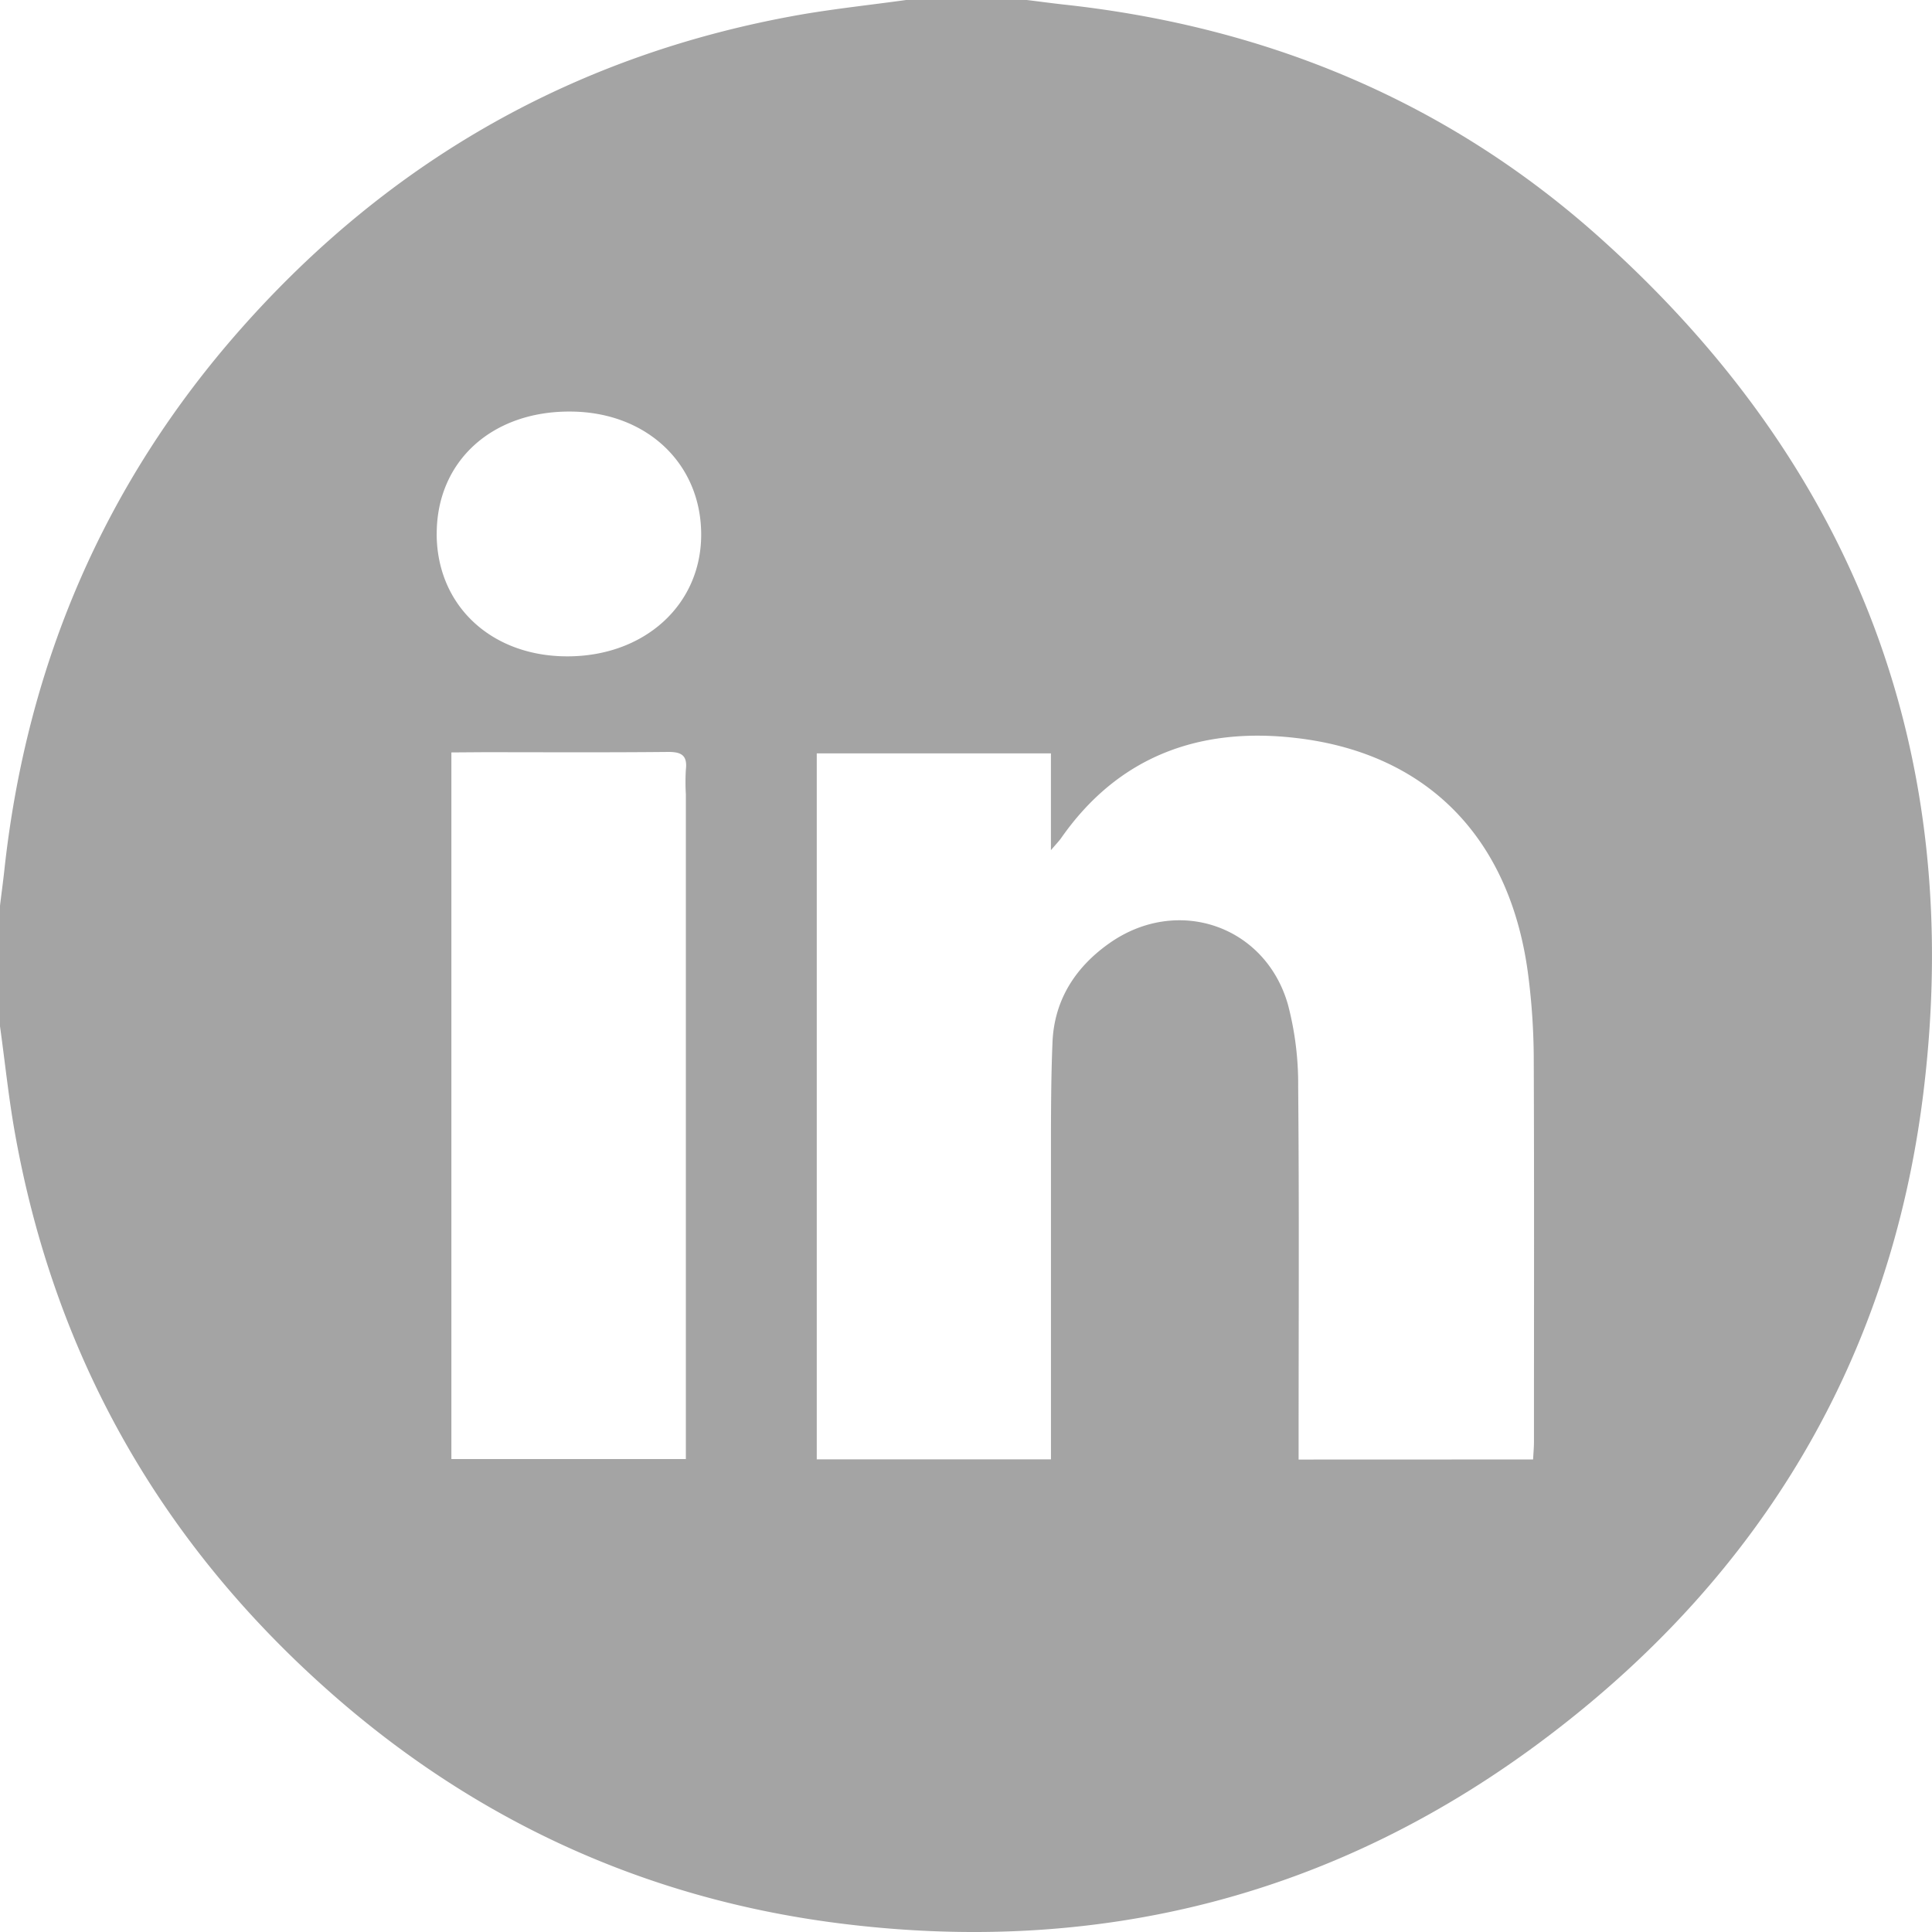 <svg xmlns="http://www.w3.org/2000/svg" width="44" height="44" fill="none"><path fill="#A4A4A4" d="M20.635 0h2.75c.282.034.564.073.846.104 4.634.503 8.764 2.218 12.23 5.333 5.806 5.213 8.3 11.763 7.337 19.497-.752 6.022-3.676 10.91-8.504 14.58-4.807 3.66-10.272 5.054-16.255 4.279-4.406-.572-8.289-2.37-11.606-5.329C3.626 35.072 1.248 30.86.345 25.833c-.147-.814-.23-1.636-.345-2.46v-2.747c.034-.282.073-.563.103-.846C.616 15.12 2.38 11 5.492 7.482 8.912 3.618 13.17 1.217 18.265.328 19.048.195 19.843.11 20.635 0Zm14.28 33.238c.008-.149.02-.274.02-.4 0-2.92.007-5.842-.005-8.763a15.286 15.286 0 0 0-.117-1.797c-.38-3.141-2.262-5.117-5.29-5.47-2.19-.258-4.048.405-5.357 2.28-.045.064-.102.122-.232.274v-2.204h-5.333v16.078h5.334v-6.967c0-.844 0-1.69.035-2.533.04-.97.528-1.716 1.303-2.26 1.542-1.08 3.544-.4 4.059 1.402.16.607.238 1.234.233 1.862.024 2.677.01 5.355.01 8.033v.467l5.34-.002ZM10.28 17.136v16.093h5.34v-15.14a4.809 4.809 0 0 1 0-.558c.04-.331-.103-.41-.416-.406-1.404.014-2.808.006-4.212.006l-.712.005Zm-.335-4.982c0 1.636 1.244 2.799 2.987 2.794 1.743-.005 3.032-1.166 3.037-2.763.005-1.627-1.245-2.806-2.981-2.812-1.787-.01-3.039 1.133-3.042 2.776l-.001.005Z"/></svg>